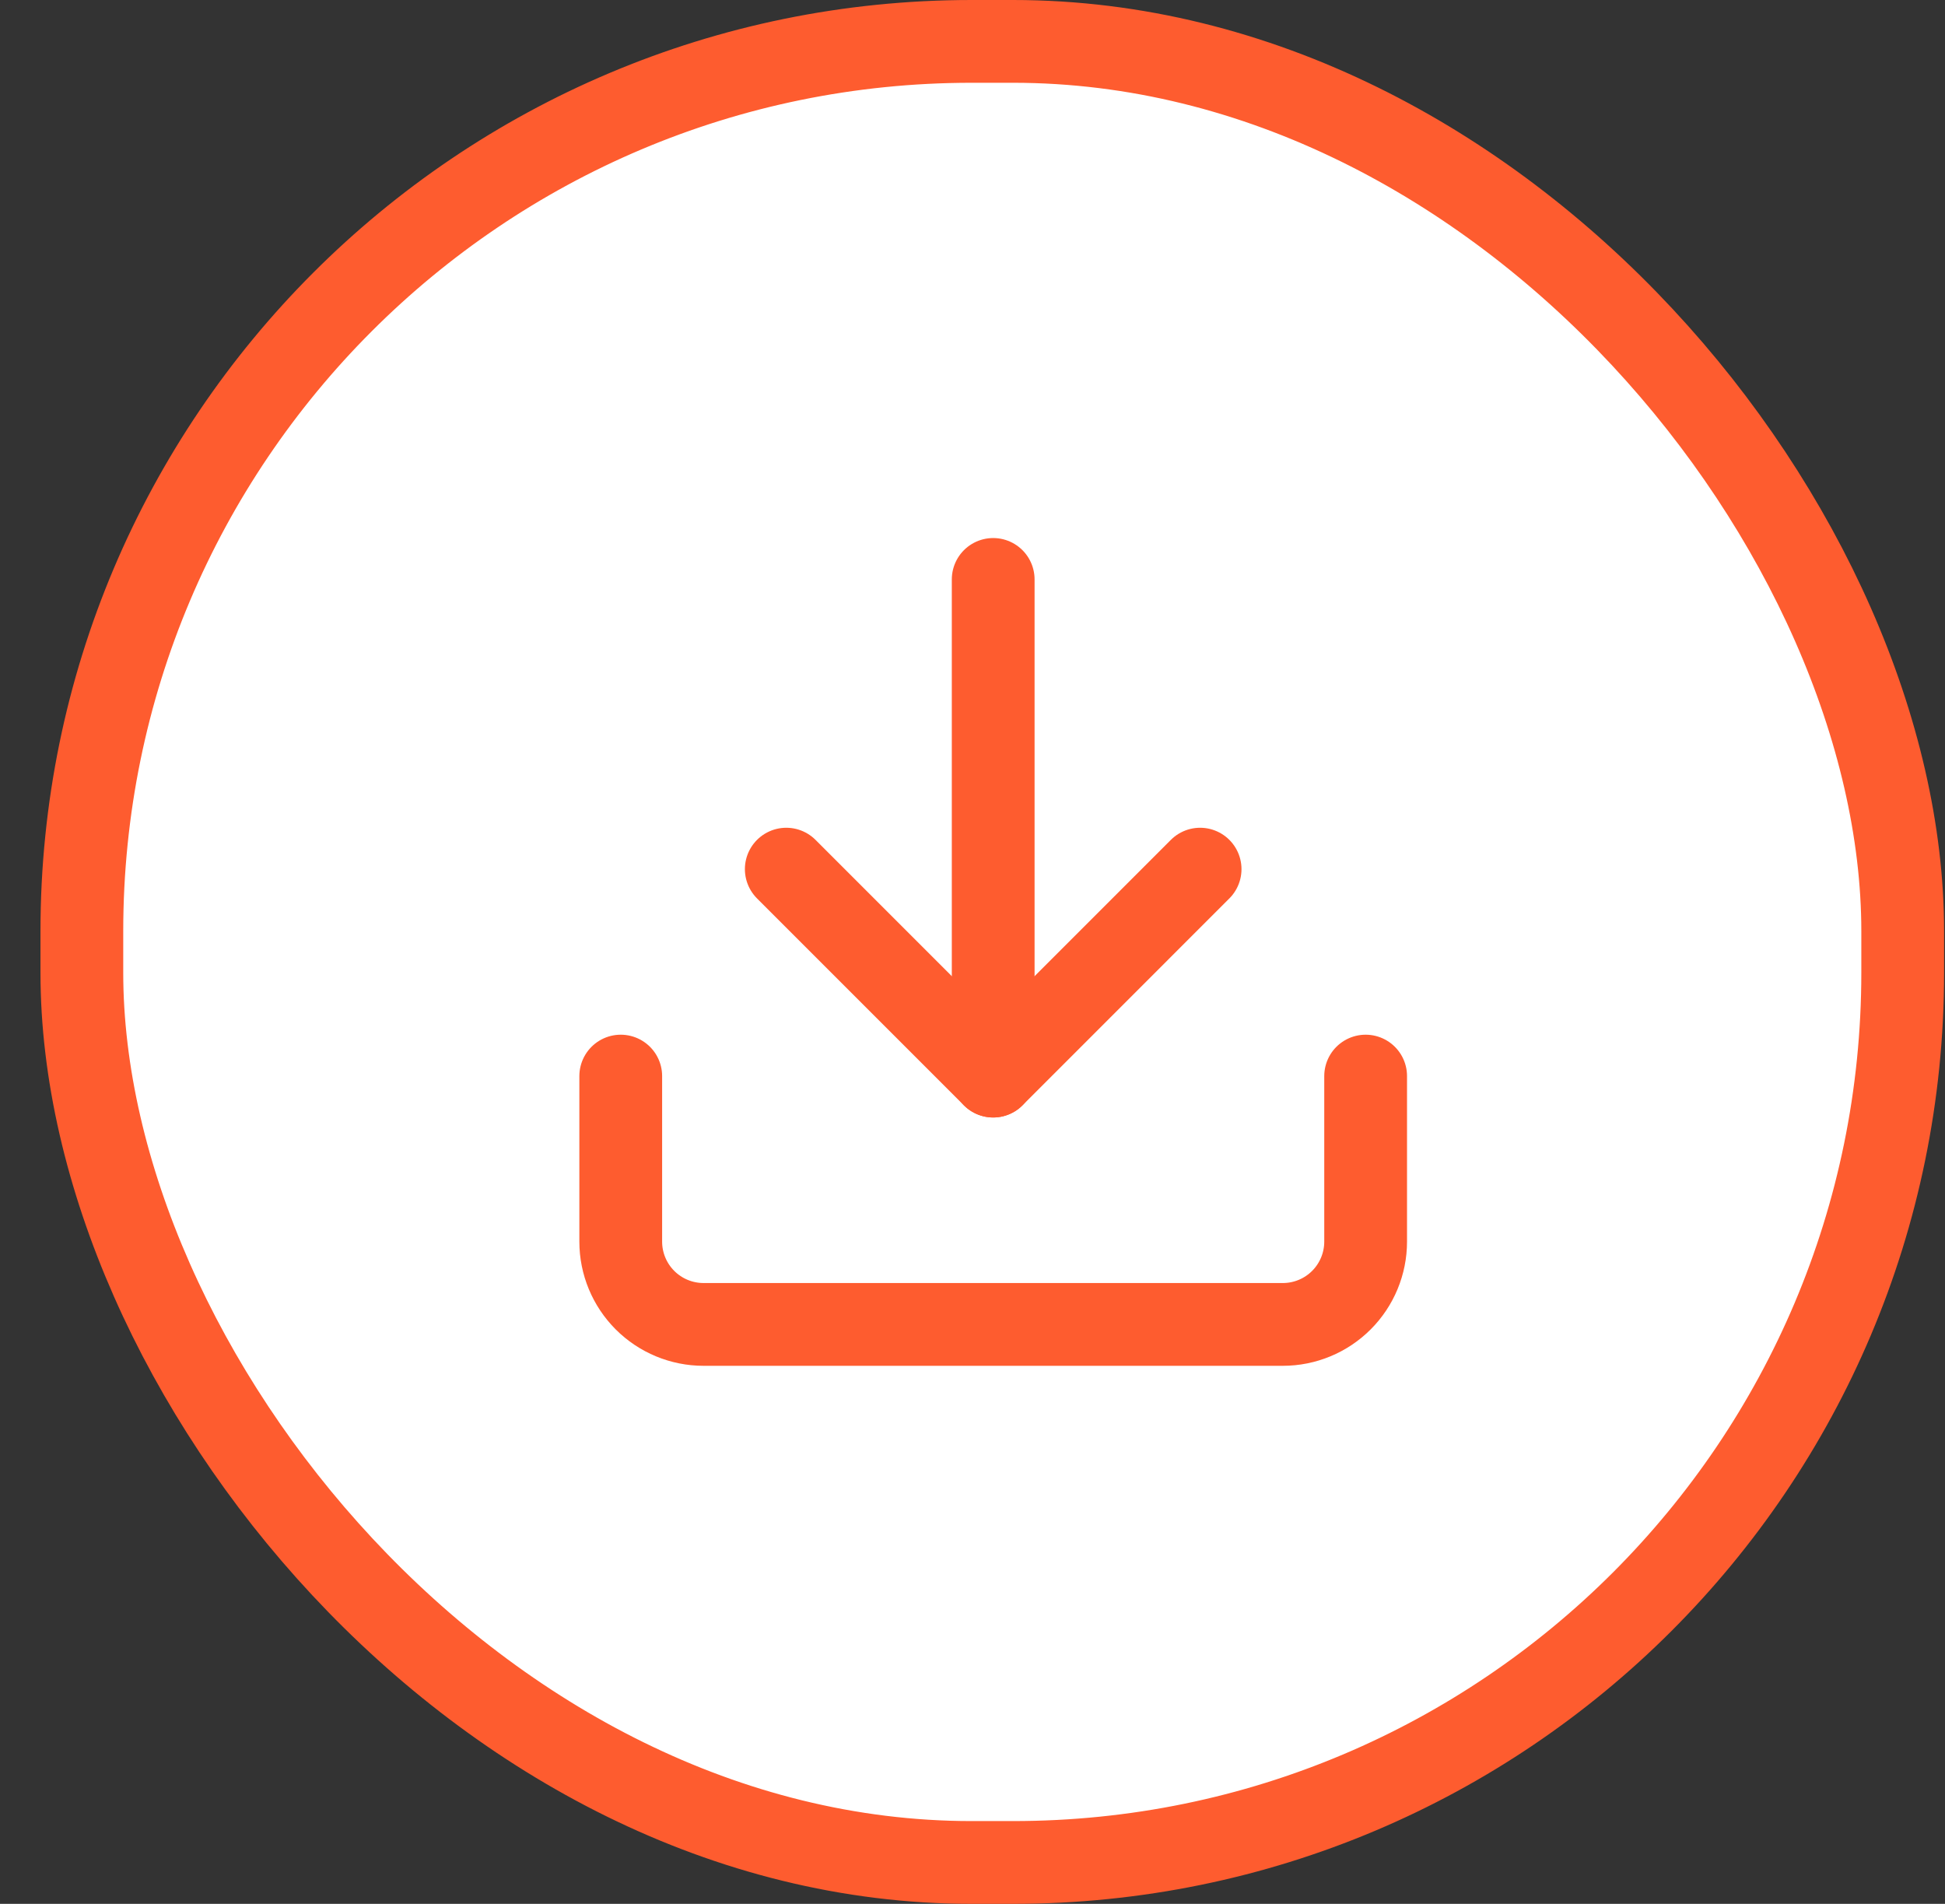 <svg width="47" height="46" viewBox="0 0 47 46" fill="none" xmlns="http://www.w3.org/2000/svg">
<rect x="0" y="0" width="47" height="46" fill="#333333" stroke="none"/>
<rect x="1.978" y="1" width="44" height="44" rx="21.5" fill="white" stroke="#FE5C2F" stroke-width="2"/>
<path d="M33 26V30C33 30.53 32.789 31.039 32.414 31.414C32.039 31.789 31.53 32 31 32H17C16.47 32 15.961 31.789 15.586 31.414C15.211 31.039 15 30.53 15 30V26" stroke="#FE5C2F" stroke-width="2" stroke-linecap="round" stroke-linejoin="round"/>
<path d="M19 21L24 26L29 21" stroke="#FE5C2F" stroke-width="2" stroke-linecap="round" stroke-linejoin="round"/>
<path d="M24 26V14" stroke="#FE5C2F" stroke-width="2" stroke-linecap="round" stroke-linejoin="round"/>
</svg>
